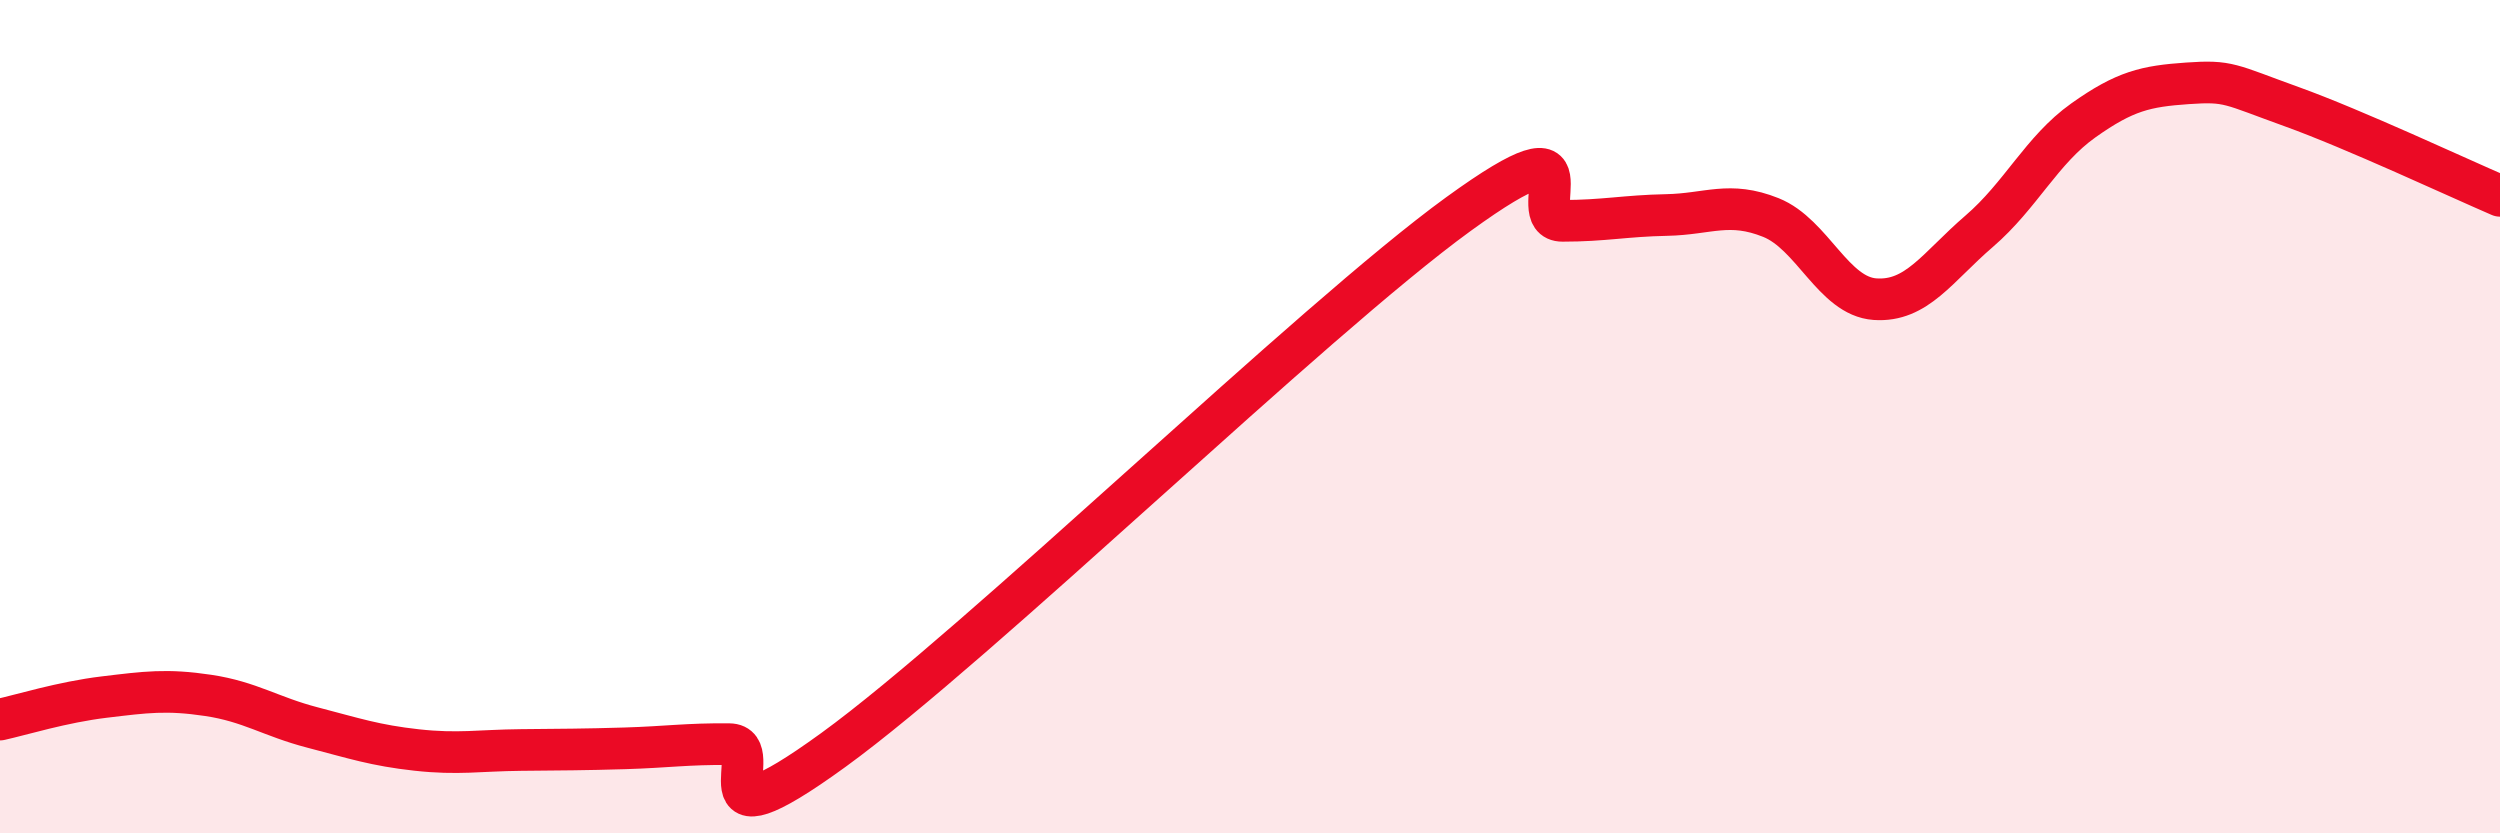 
    <svg width="60" height="20" viewBox="0 0 60 20" xmlns="http://www.w3.org/2000/svg">
      <path
        d="M 0,17.27 C 0.5,17.16 1.5,16.85 2.5,16.73 C 3.5,16.61 4,16.54 5,16.69 C 6,16.84 6.5,17.2 7.5,17.46 C 8.5,17.72 9,17.89 10,18 C 11,18.11 11.5,18.01 12.5,18 C 13.5,17.99 14,17.99 15,17.96 C 16,17.93 16.5,17.85 17.5,17.86 C 18.5,17.87 16.5,20.54 20,18 C 23.5,15.46 31.5,7.68 35,5.14 C 38.5,2.6 36.5,5.3 37.5,5.3 C 38.5,5.3 39,5.18 40,5.16 C 41,5.14 41.5,4.82 42.5,5.22 C 43.5,5.62 44,7.11 45,7.18 C 46,7.25 46.5,6.41 47.5,5.55 C 48.5,4.69 49,3.6 50,2.89 C 51,2.18 51.5,2.07 52.5,2 C 53.5,1.93 53.5,2.02 55,2.56 C 56.5,3.1 59,4.27 60,4.7L60 20L0 20Z"
        fill="#EB0A25"
        opacity="0.1"
        stroke-linecap="round"
        stroke-linejoin="round"
      />
      <path
        d="M 0,17.27 C 0.5,17.16 1.5,16.85 2.5,16.73 C 3.5,16.61 4,16.54 5,16.69 C 6,16.84 6.5,17.2 7.5,17.46 C 8.5,17.72 9,17.89 10,18 C 11,18.11 11.5,18.01 12.5,18 C 13.5,17.99 14,17.99 15,17.96 C 16,17.93 16.5,17.85 17.5,17.86 C 18.5,17.87 16.5,20.54 20,18 C 23.5,15.46 31.5,7.68 35,5.14 C 38.5,2.6 36.5,5.3 37.5,5.3 C 38.5,5.3 39,5.18 40,5.16 C 41,5.14 41.5,4.82 42.5,5.22 C 43.5,5.62 44,7.11 45,7.18 C 46,7.25 46.5,6.41 47.5,5.55 C 48.5,4.69 49,3.6 50,2.89 C 51,2.18 51.5,2.07 52.5,2 C 53.5,1.93 53.5,2.02 55,2.56 C 56.5,3.1 59,4.27 60,4.7"
        stroke="#EB0A25"
        stroke-width="1"
        fill="none"
        stroke-linecap="round"
        stroke-linejoin="round"
      />
    </svg>
  